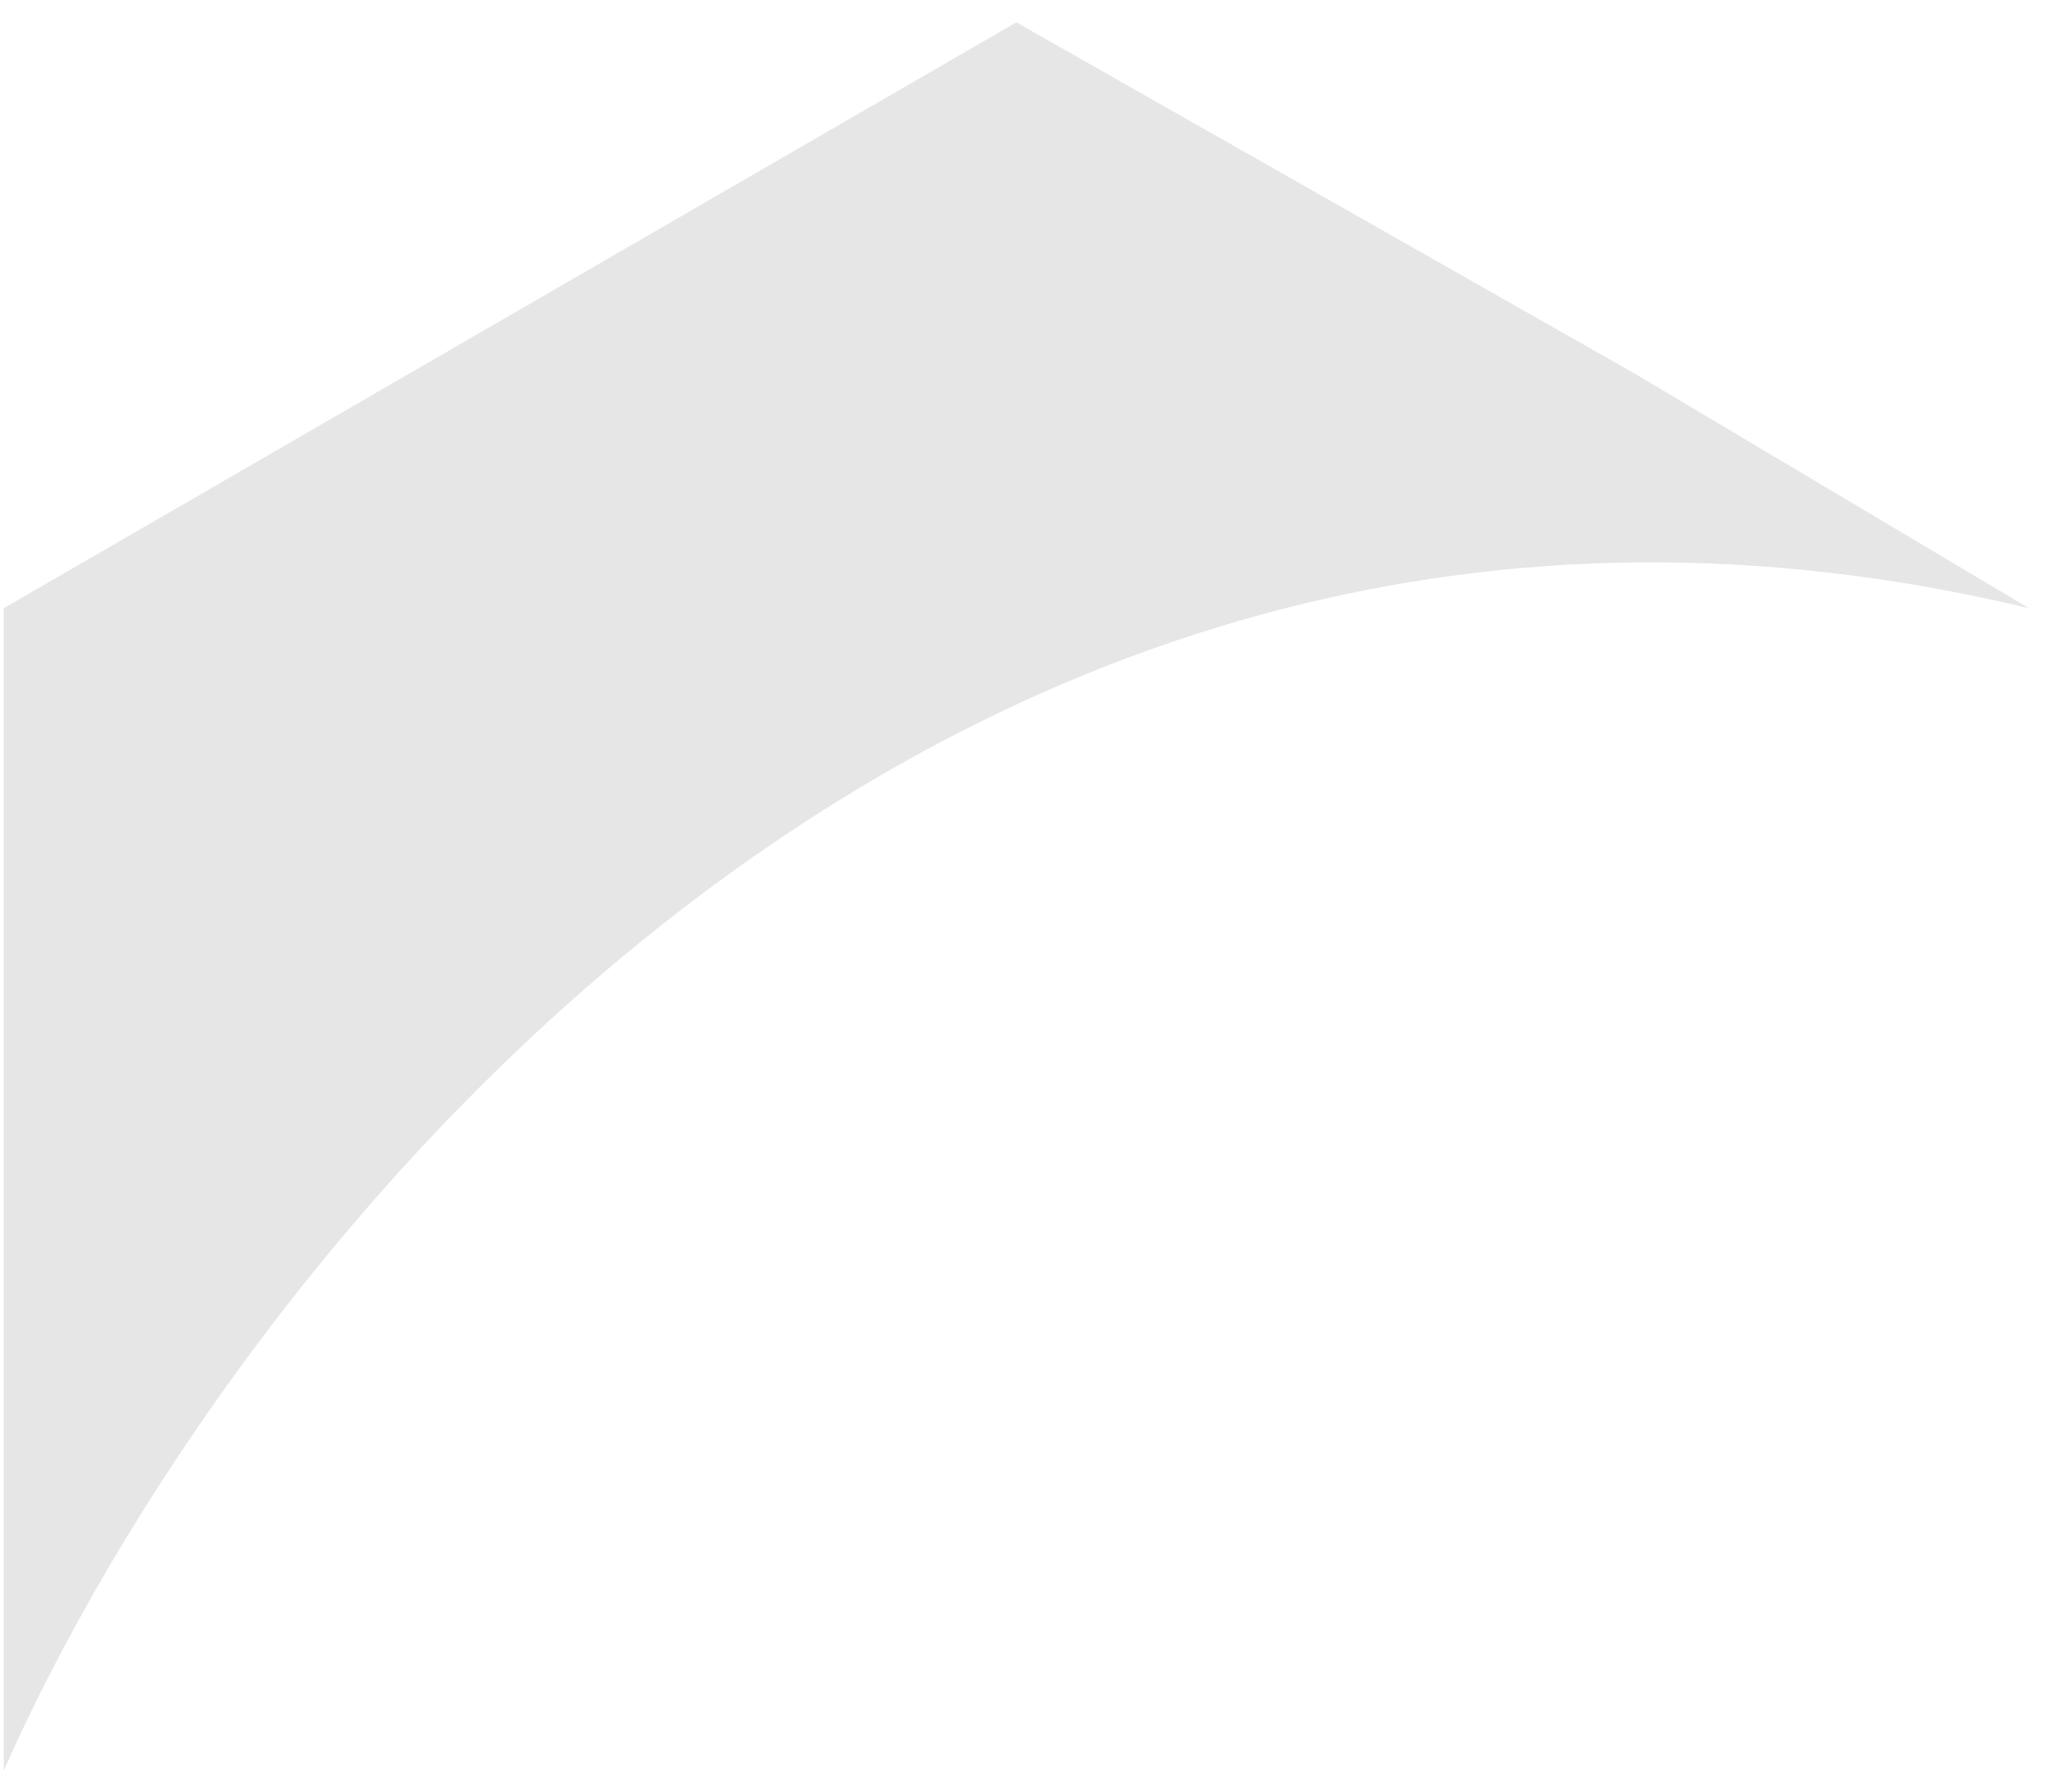 <svg xmlns="http://www.w3.org/2000/svg" width="56" height="49" viewBox="0 0 56 49" fill="none">
<path opacity="0.1" d="M27.791 0.611L44.713 10.226L55.481 16.635C25.535 9.457 6.084 34.839 0.102 48.427V16.635L27.791 0.611Z" fill="black"/>
</svg>